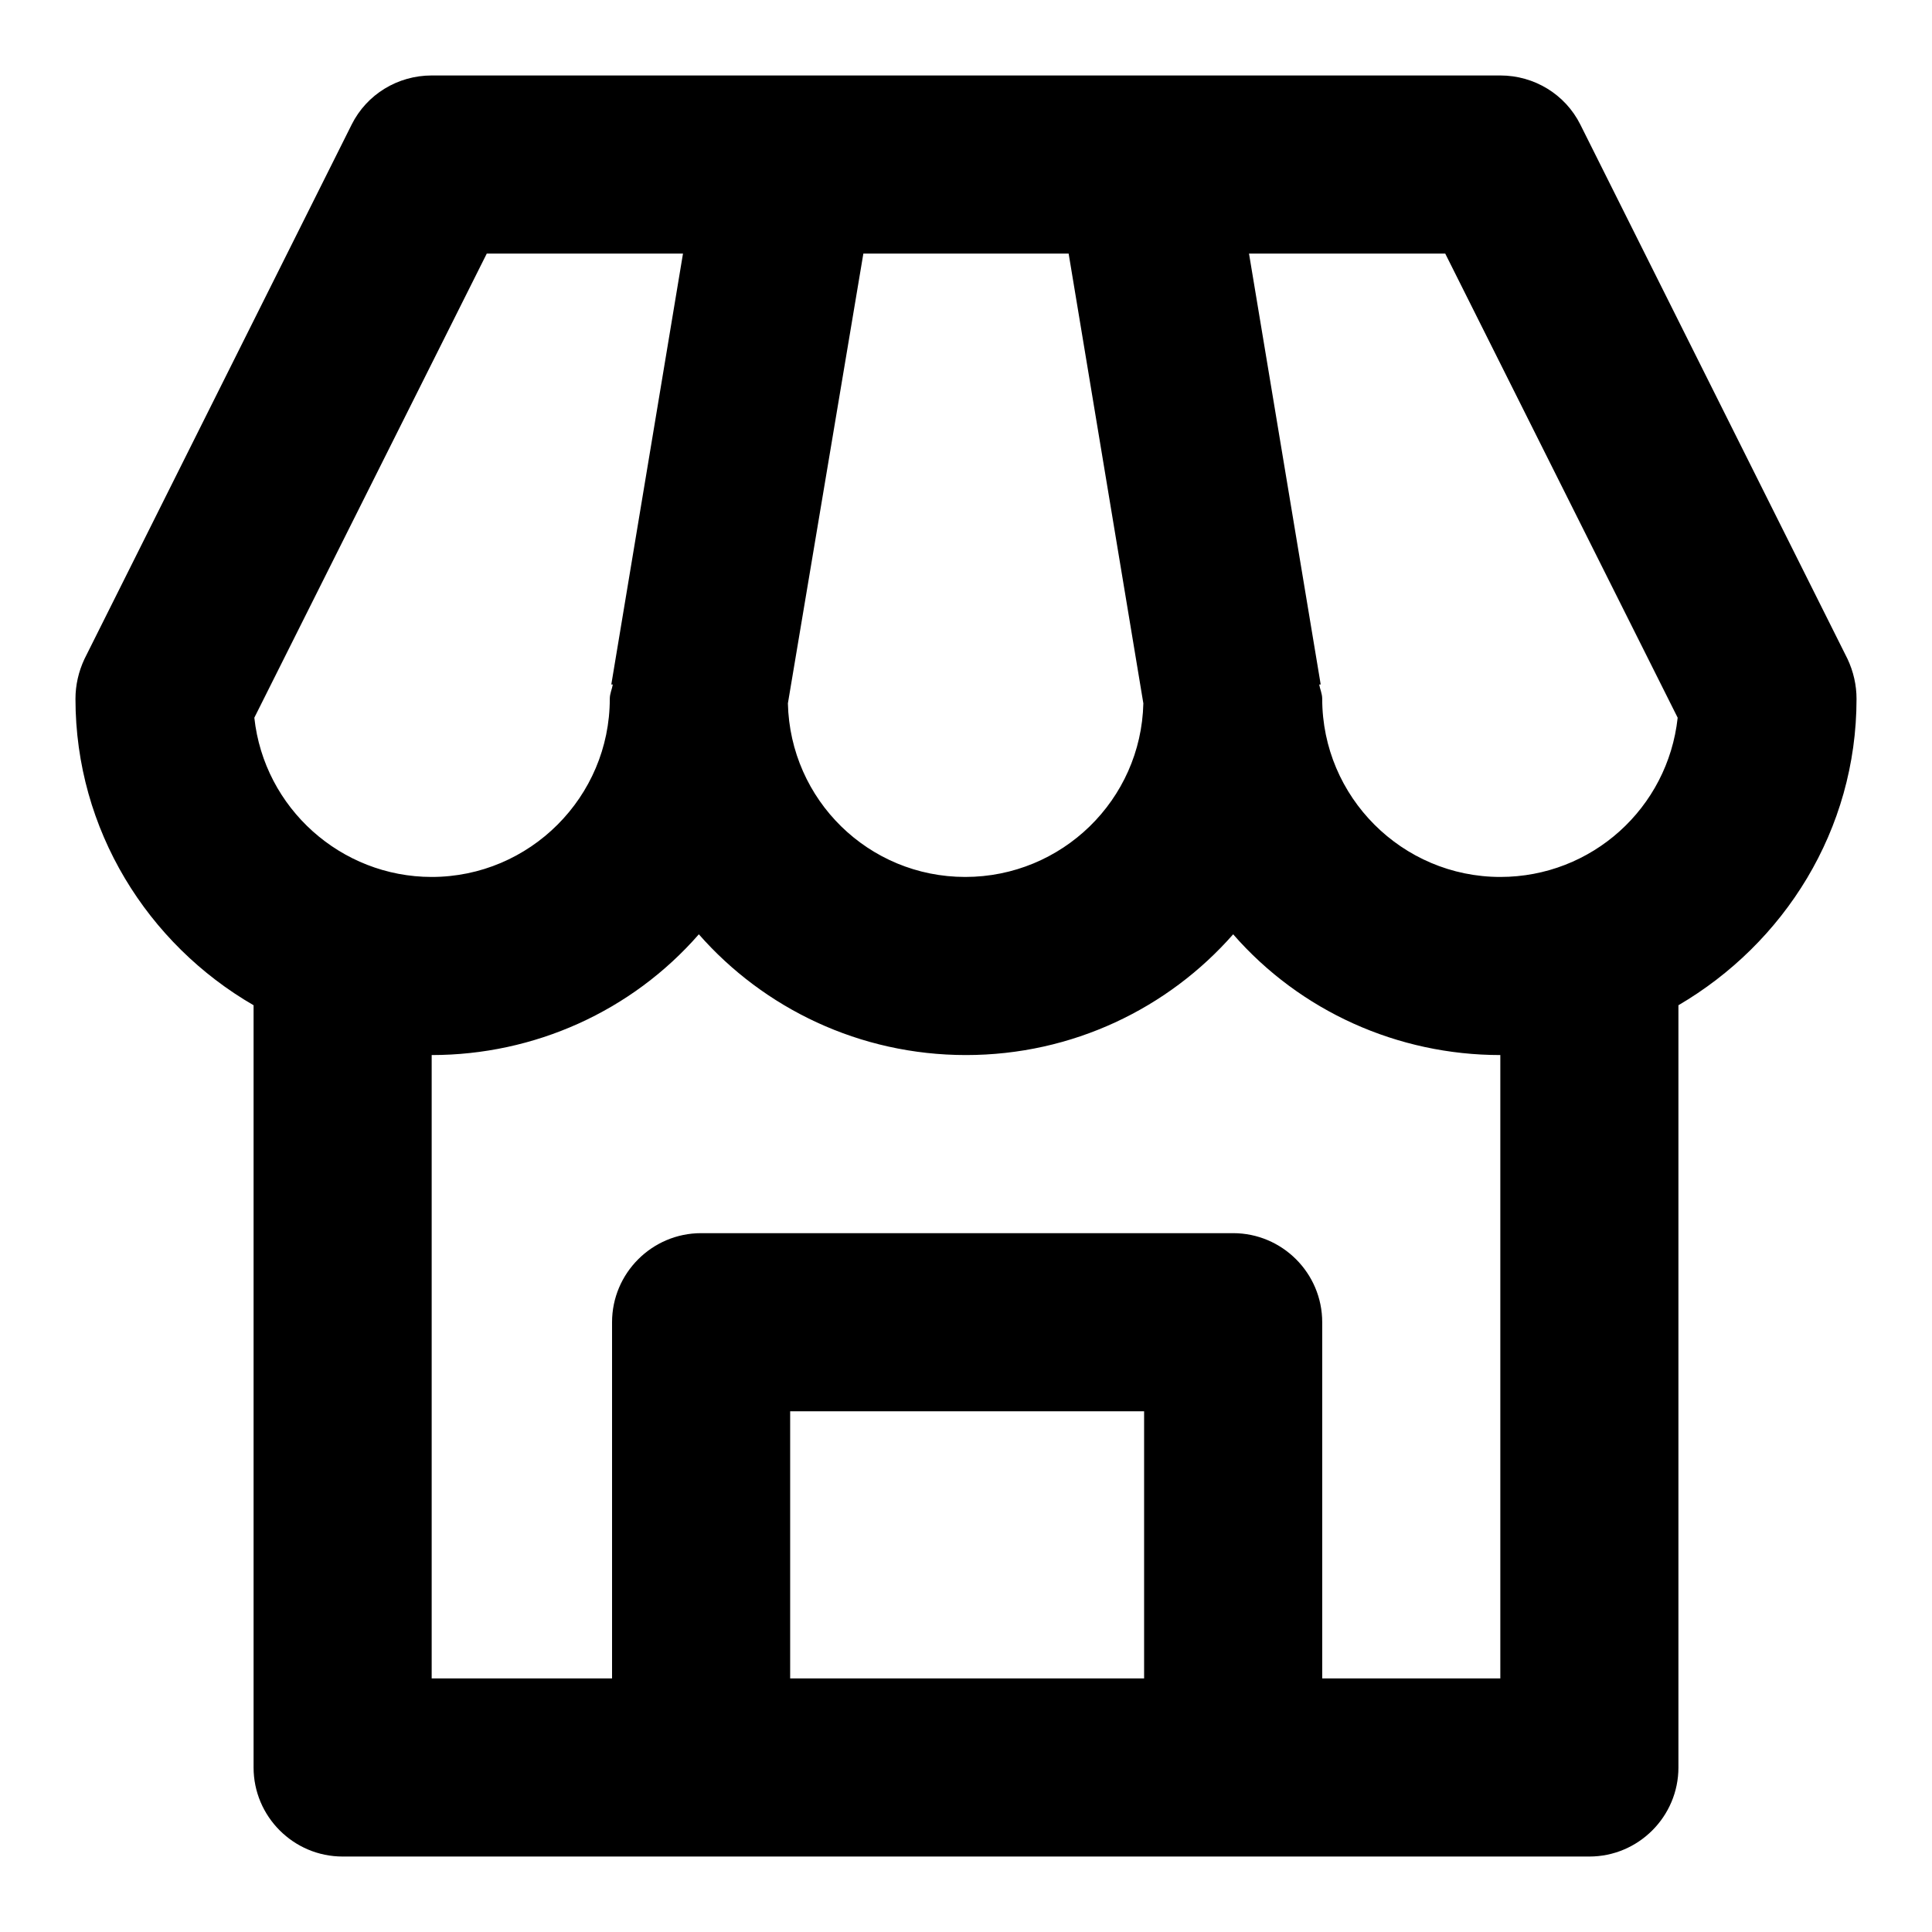 <?xml version="1.0" encoding="utf-8"?>
<!-- Svg Vector Icons : http://www.onlinewebfonts.com/icon -->
<!DOCTYPE svg PUBLIC "-//W3C//DTD SVG 1.1//EN" "http://www.w3.org/Graphics/SVG/1.1/DTD/svg11.dtd">
<svg version="1.1" xmlns="http://www.w3.org/2000/svg" xmlns:xlink="http://www.w3.org/1999/xlink" x="0px" y="0px" viewBox="0 0 256 256" enable-background="new 0 0 256 256" xml:space="preserve">
<g> <path fill="#000000" d="M209.4,16.5c-2-4-6.1-6.5-10.6-6.5H57.2c-4.5,0-8.6,2.5-10.6,6.5L11.2,87.3C10.4,89,10,90.8,10,92.6 c0,17.4,9.6,32.5,23.6,40.6v101c0,6.5,5.3,11.8,11.8,11.8l0,0h165.2c6.5,0,11.8-5.3,11.8-11.8l0,0v-101c14-8.2,23.6-23.2,23.6-40.6 c0-1.8-0.4-3.6-1.2-5.3L209.4,16.5z M222.3,95.1c-1.3,12-11.4,21.1-23.5,21.1c-13,0-23.6-10.6-23.6-23.6c0-0.7-0.3-1.3-0.4-1.9 l0.2,0l-9.5-57.1h26L222.3,95.1z M114.4,33.6h27.2l9.9,59.6c-0.3,12.8-10.8,23-23.6,23c-12.8,0-23.2-10.2-23.5-23L114.4,33.6z  M64.5,33.6h26L81,90.7l0.2,0c-0.1,0.6-0.4,1.2-0.4,1.9c0,13-10.6,23.6-23.6,23.6c-12,0-22.2-9.1-23.5-21.1L64.5,33.6z  M104.7,222.4V187h46.9v35.4H104.7z M198.8,222.4h-23.6v-47.2c0-6.5-5.3-11.8-11.8-11.8l0,0H92.9c-6.5,0-11.8,5.3-11.8,11.8l0,0 v47.2H57.2v-82.6c13.6,0,26.5-5.8,35.4-16c8.6,9.8,21.3,16,35.4,16c14.1,0,26.8-6.2,35.4-16c8.9,10.2,21.8,16,35.4,16V222.4 L198.8,222.4z"/></g>
</svg>